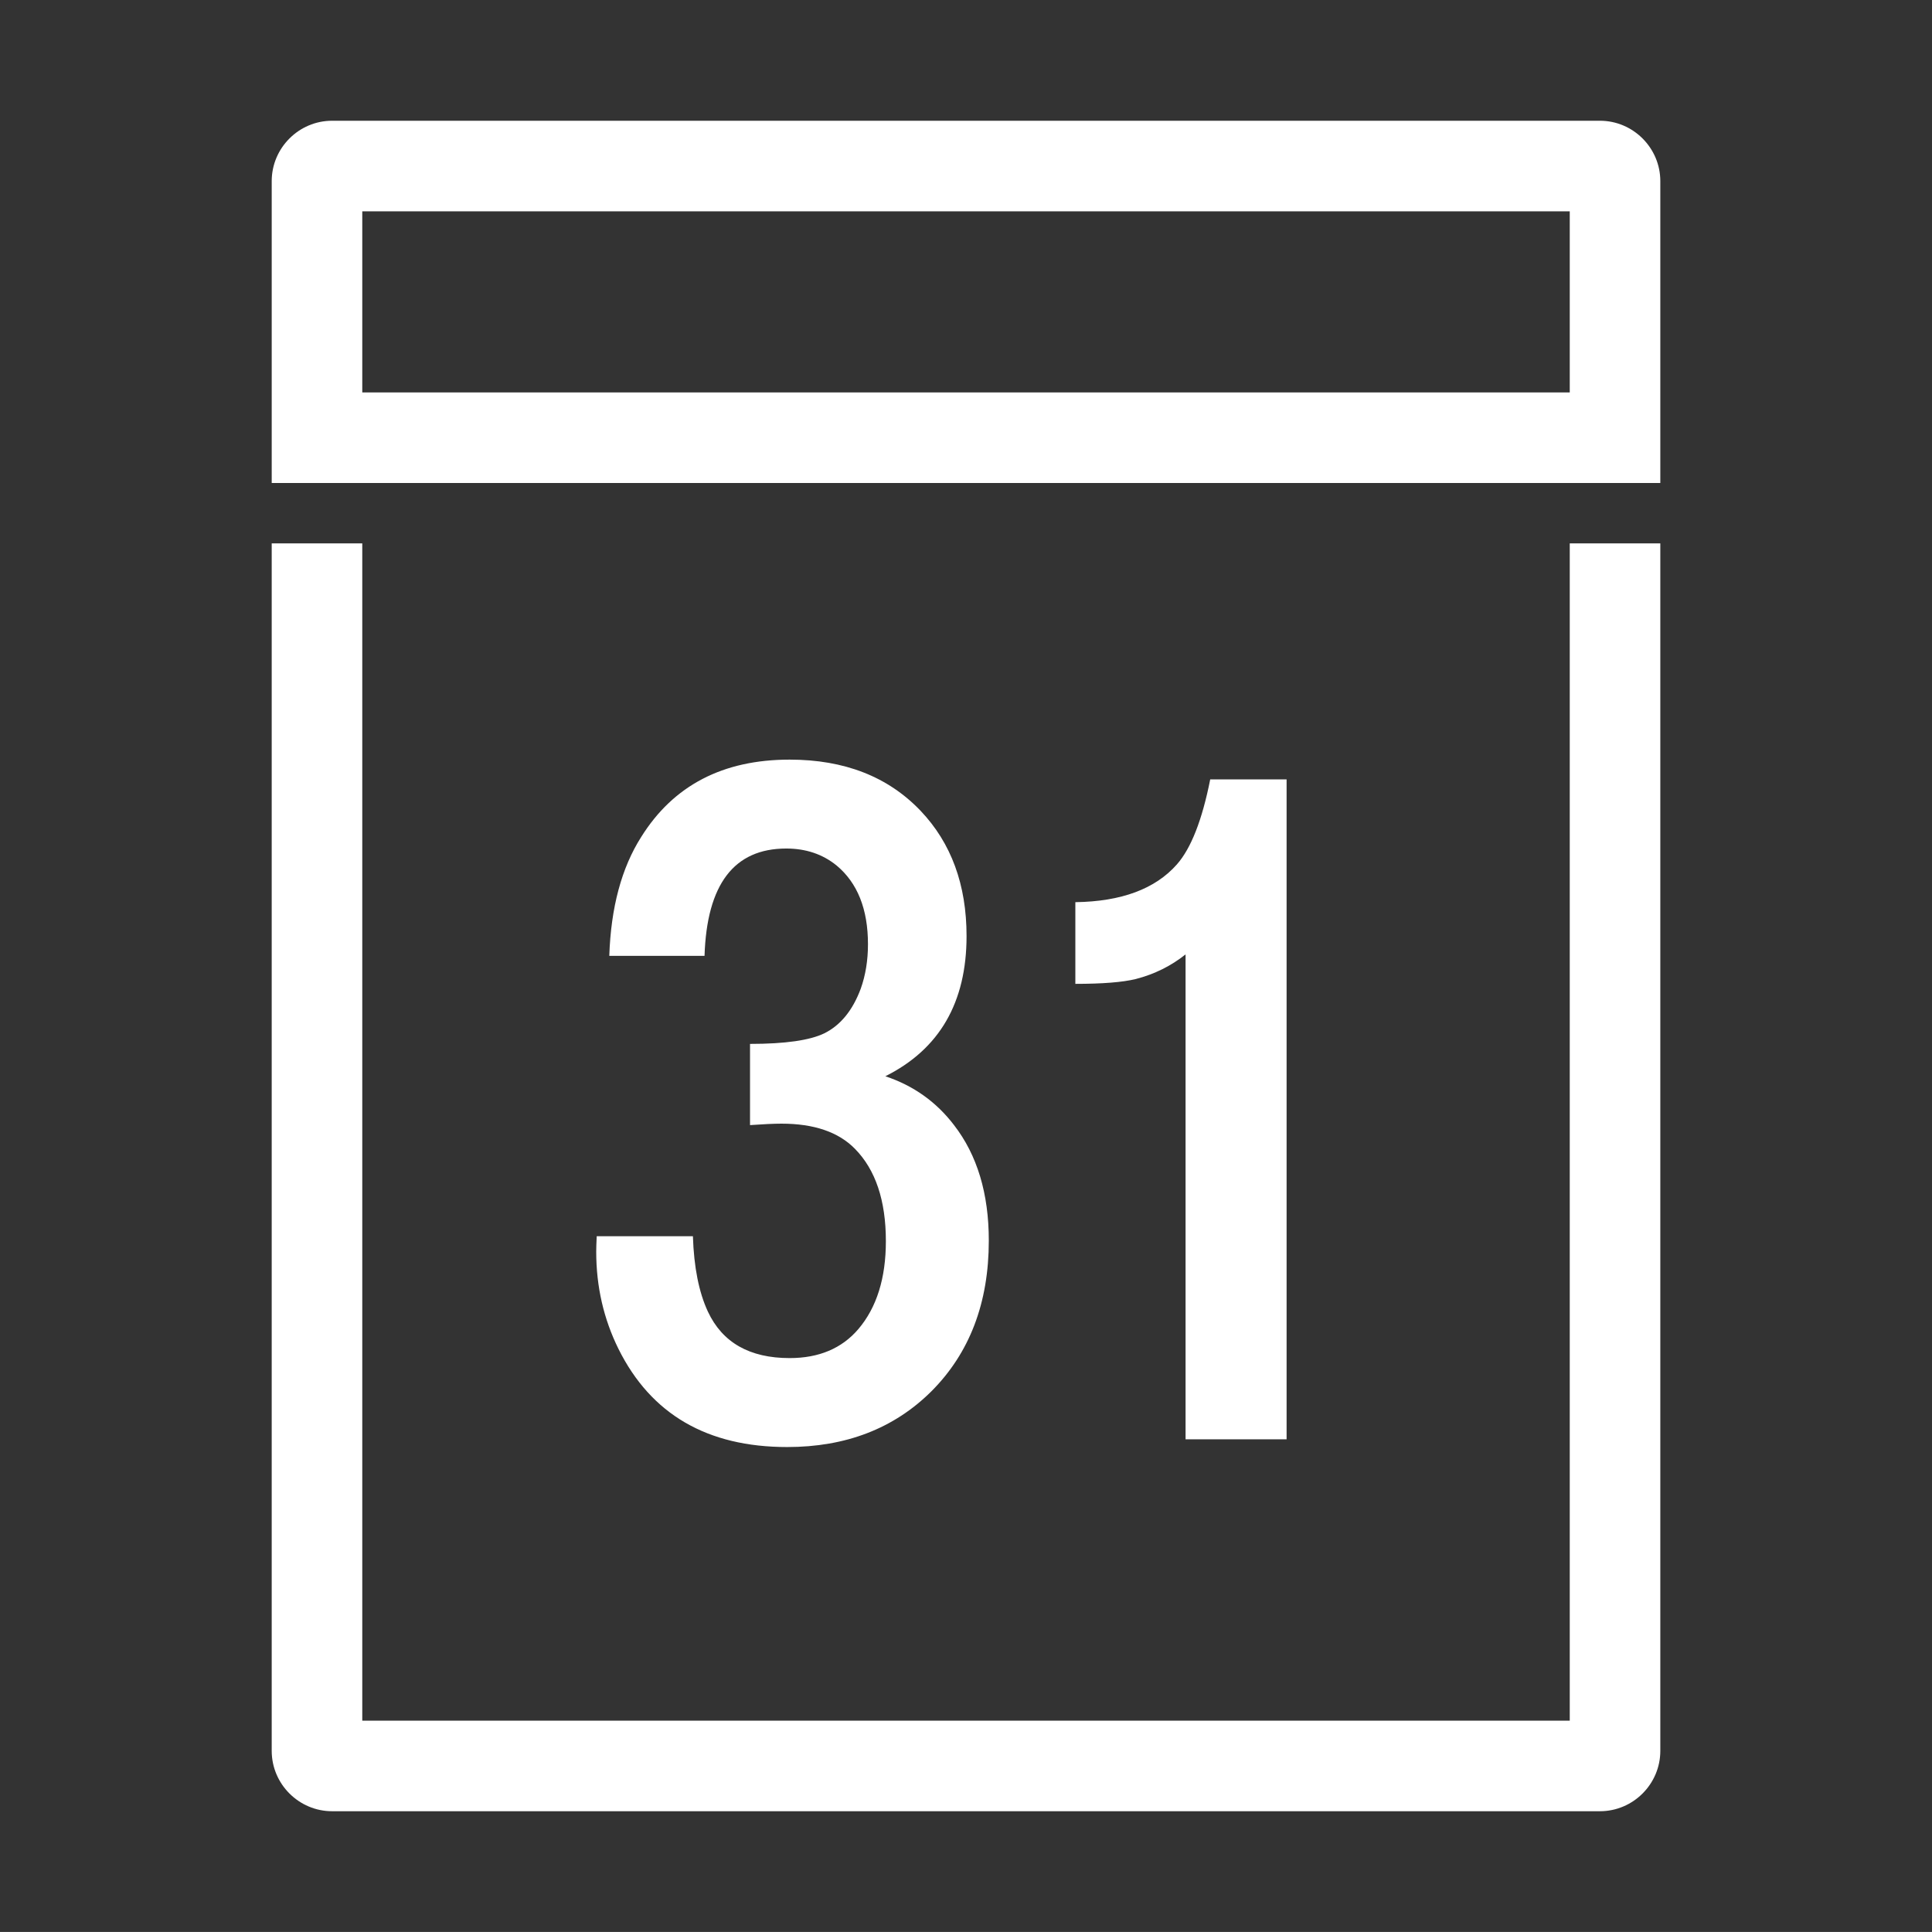 <svg xmlns="http://www.w3.org/2000/svg" width="64.001" height="64">
  <rect width="100%" height="100%" fill="#333333" stroke="none"/>
  <path fill="none" d="M0 0H64.001V64H0z"/>
  <path fill="#ffffff" d="M52.001,57h-40V18h-3v40c0,1.1,0.9,2,2,2h42c1.1,0,2-0.9,2-2V18h-3V57z M26.157,44.989 c-1.324,0-2.226-0.513-2.706-1.538c-0.299-0.641-0.464-1.473-0.497-2.498h-3.187c-0.011,0.235-0.016,0.406-0.016,0.513 c0,1.153,0.246,2.226,0.737,3.219c1.078,2.168,2.941,3.251,5.589,3.251c1.943,0,3.534-0.613,4.773-1.842 c1.271-1.271,1.906-2.936,1.906-4.996c0-1.56-0.384-2.835-1.153-3.828c-0.587-0.769-1.345-1.308-2.274-1.617 c1.794-0.897,2.69-2.445,2.69-4.644c0-1.698-0.507-3.081-1.521-4.148c-1.079-1.132-2.525-1.697-4.34-1.697 c-2.21,0-3.849,0.853-4.917,2.562c-0.651,1.024-1.004,2.338-1.057,3.939h3.155c0.075-2.37,0.977-3.556,2.707-3.556 c0.651,0,1.206,0.188,1.666,0.561c0.694,0.577,1.041,1.447,1.041,2.61c0,0.534-0.08,1.025-0.24,1.474 c-0.267,0.716-0.667,1.207-1.201,1.474c-0.48,0.235-1.303,0.353-2.466,0.353v2.69c0.448-0.032,0.795-0.048,1.041-0.048 c1.078,0,1.89,0.277,2.434,0.833c0.683,0.693,1.025,1.713,1.025,3.059c0,1.227-0.304,2.199-0.913,2.915 C27.887,44.669,27.129,44.989,26.157,44.989z M53.001,4h-42c-1.1,0-2,0.9-2,2v10h46V6C55.001,4.9,54.101,4,53.001,4z M52.001,13 h-40V7h40V13z M42.621,47.68V25.818h-2.53c-0.267,1.346-0.635,2.285-1.105,2.818c-0.716,0.811-1.837,1.229-3.363,1.25v2.706 c0.896,0,1.564-0.053,2.002-0.16c0.619-0.16,1.169-0.433,1.649-0.816V47.68H42.621z"/>
</svg>
